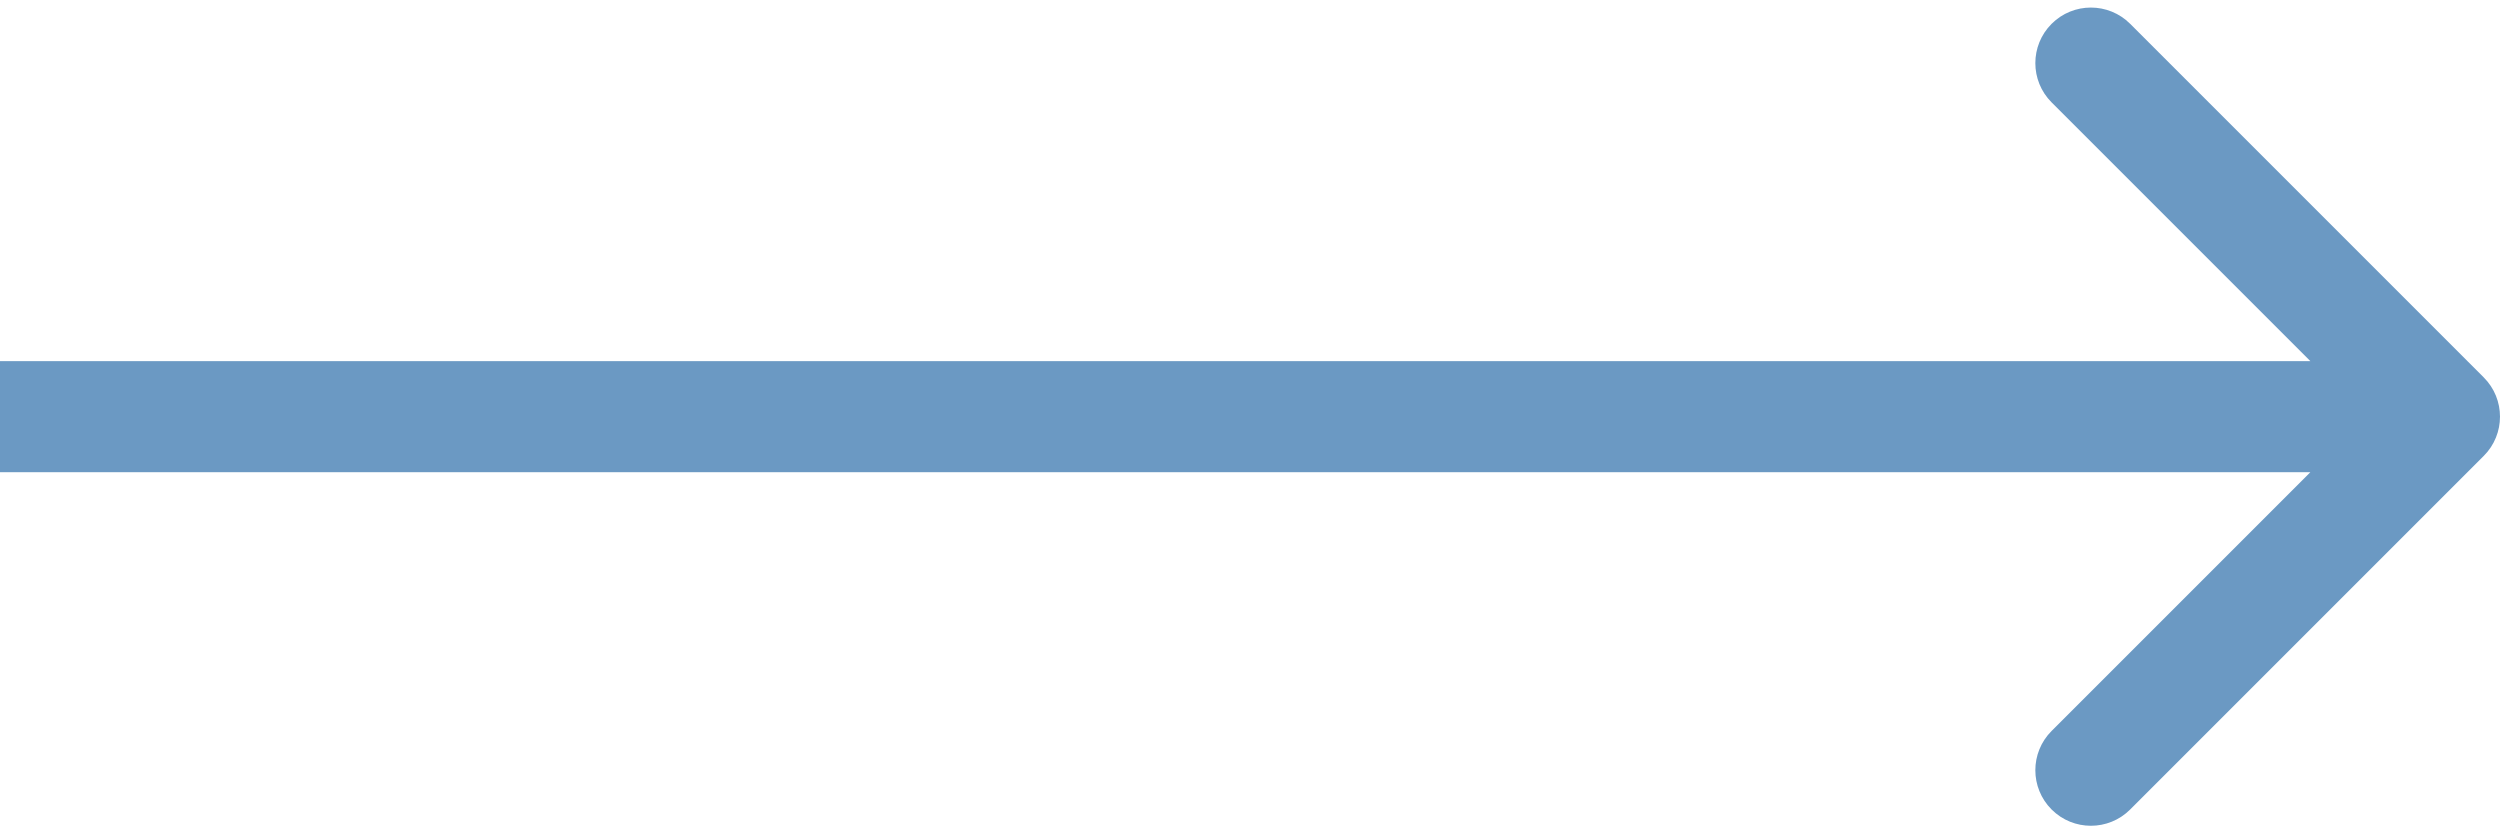 <?xml version="1.0" encoding="UTF-8"?> <svg xmlns="http://www.w3.org/2000/svg" width="90" height="30" viewBox="0 0 90 30" fill="none"> <path d="M89.414 16.414C90.195 15.633 90.195 14.367 89.414 13.586L76.686 0.858C75.905 0.077 74.639 0.077 73.858 0.858C73.077 1.639 73.077 2.905 73.858 3.686L85.172 15L73.858 26.314C73.077 27.095 73.077 28.361 73.858 29.142C74.639 29.923 75.905 29.923 76.686 29.142L89.414 16.414ZM0 17H88V13H0V17Z" fill="#6B99C3"></path> </svg> 